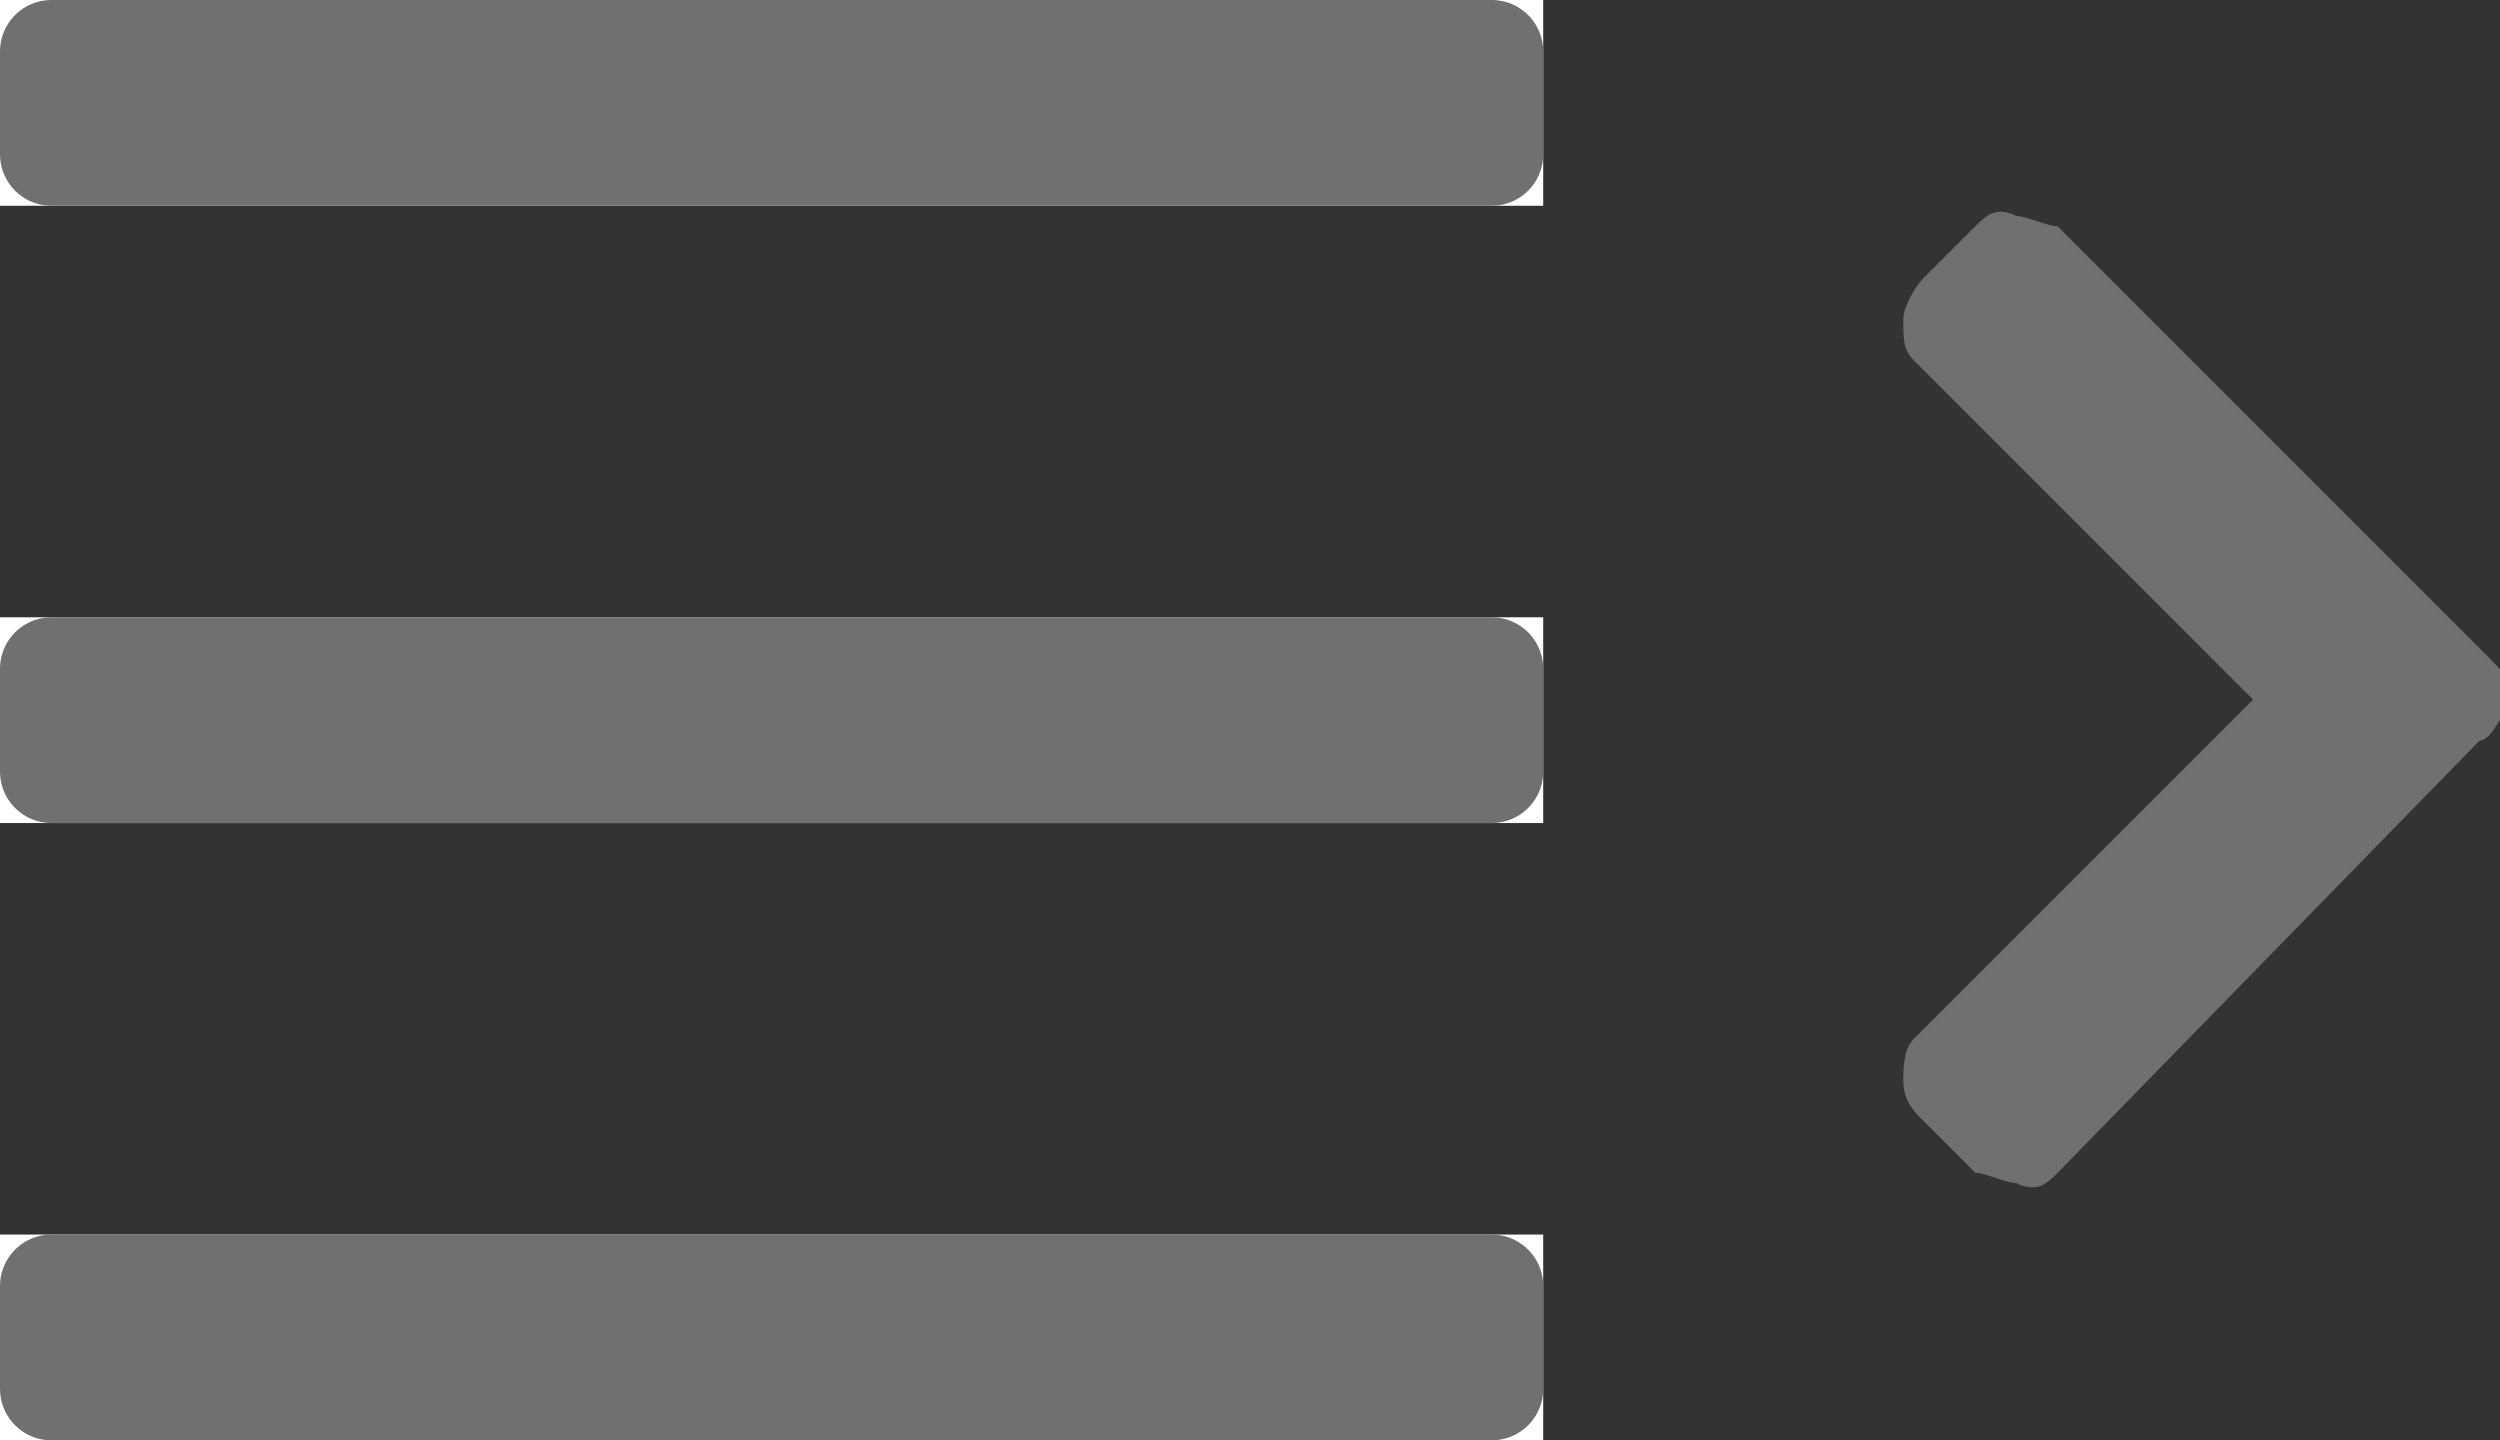 <?xml version="1.0" encoding="utf-8"?>
<!-- Generator: Adobe Illustrator 25.2.0, SVG Export Plug-In . SVG Version: 6.00 Build 0)  -->
<svg version="1.1" id="グループ_21" xmlns="http://www.w3.org/2000/svg" xmlns:xlink="http://www.w3.org/1999/xlink" x="0px"
	 y="0px" viewBox="0 0 24.3 14" style="enable-background:new 0 0 24.3 14;" xml:space="preserve">
<rect x="0" y="0" width="24.3" height="14" fill="#333333" stroke="none"/>
<style type="text/css">
	.st0{fill:#707070;}
	.st1{fill:#FFFFFF;}
	.st2{fill:none;stroke:#707070;stroke-linejoin:round;}
</style>
<path id="パス_16" class="st0" d="M24.1,7.2L20,11.4c-0.1,0.1-0.2,0.2-0.4,0.1c-0.1,0-0.3-0.1-0.4-0.1l-0.5-0.5
	c-0.1-0.1-0.2-0.2-0.2-0.4c0-0.1,0-0.3,0.1-0.4l3.3-3.3l-3.3-3.3c-0.1-0.1-0.1-0.2-0.1-0.4c0-0.1,0.1-0.3,0.2-0.4l0.5-0.5
	c0.1-0.1,0.2-0.2,0.4-0.1c0.1,0,0.3,0.1,0.4,0.1l4.2,4.2c0.1,0.1,0.2,0.2,0.2,0.4C24.3,7,24.2,7.2,24.1,7.2z"/>
<g id="長方形_14">
	<rect class="st1" width="15" height="2"/>
	<rect x="0.5" y="0.5" class="st2" width="14" height="1"/>
</g>
<g id="長方形_15" transform="translate(0 6)">
	<rect class="st1" width="15" height="2"/>
	<rect x="0.5" y="0.5" class="st2" width="14" height="1"/>
</g>
<g id="長方形_16" transform="translate(0 12)">
	<rect class="st1" width="15" height="2"/>
	<rect x="0.5" y="0.5" class="st2" width="14" height="1"/>
</g>
</svg>
